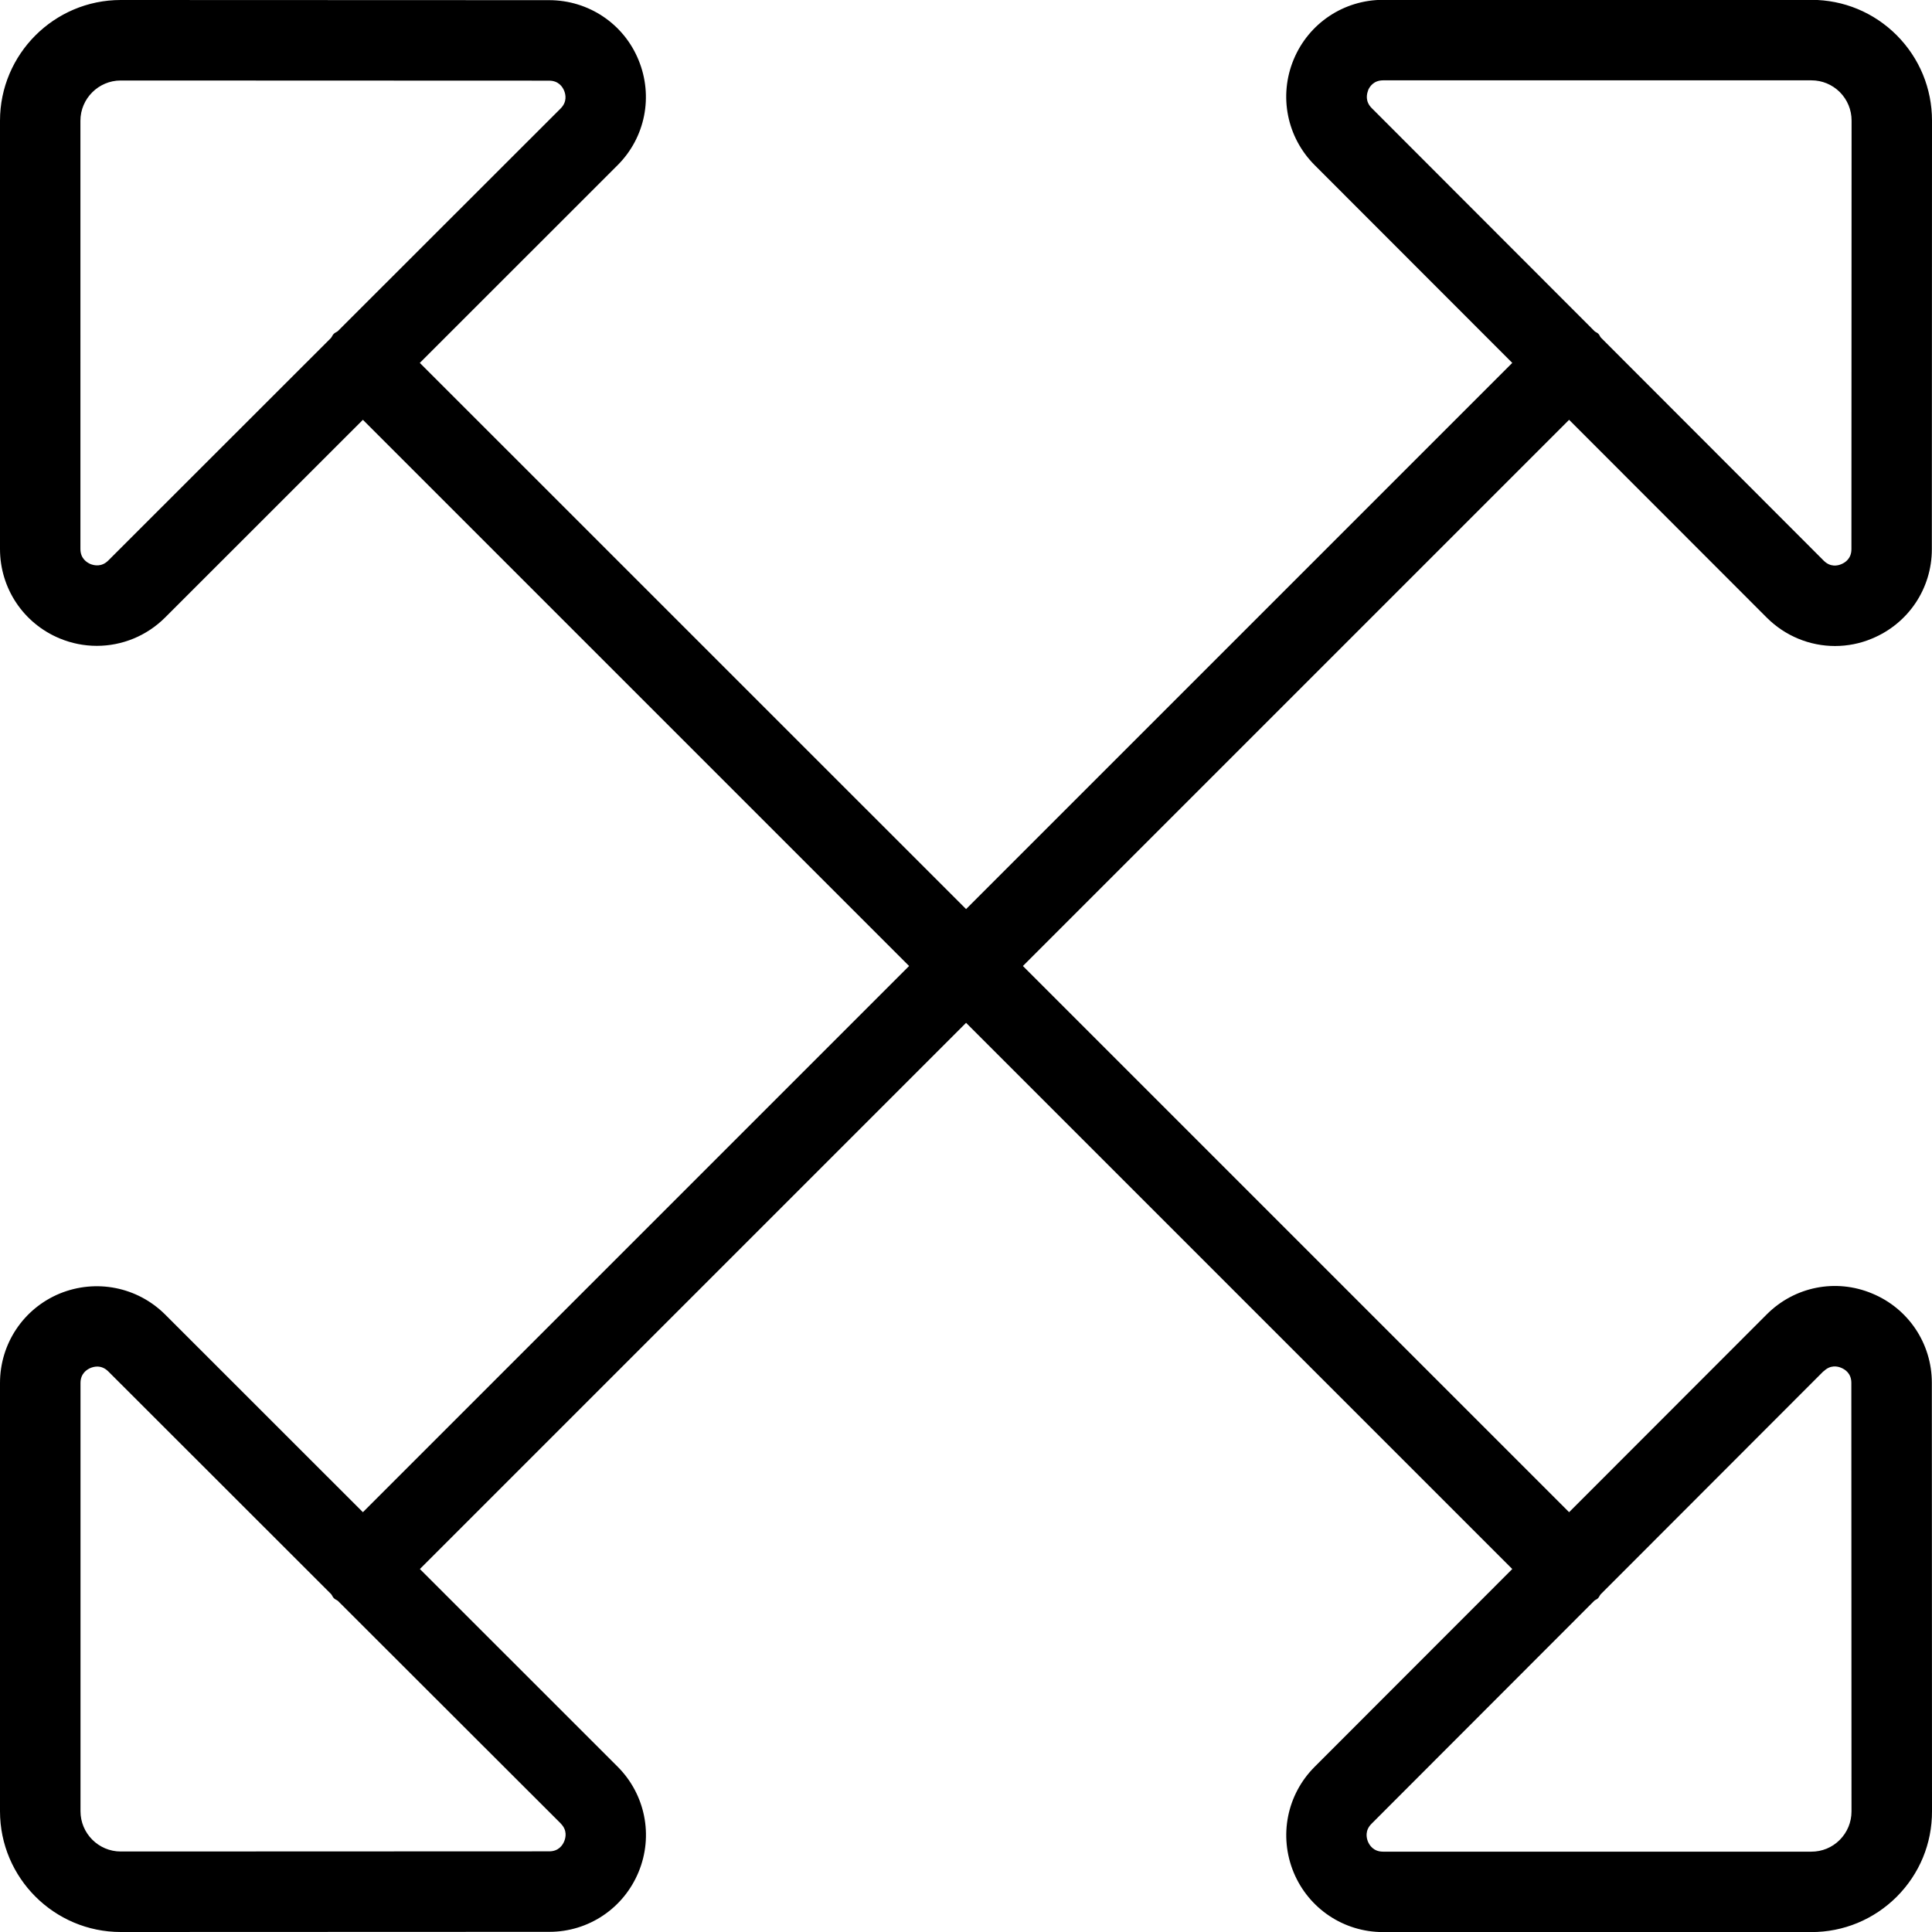 <?xml version="1.0" encoding="UTF-8"?>
<svg xmlns="http://www.w3.org/2000/svg" id="arrow-circle-down" viewBox="0 0 24 24" width="512" height="512"><path d="M19.492,5.215l2.455,2.457c.23,.23,.536,.353,.848,.353,.155,0,.312-.03,.461-.093,.451-.187,.742-.622,.742-1.109l.002-5.324c0-.4-.155-.776-.438-1.061C23.278,.154,22.901-.002,22.501-.002h-5.32c-.488,0-.924,.291-1.111,.742-.187,.451-.084,.966,.261,1.311l2.455,2.457-6.785,6.785L5.215,4.508l2.456-2.455h0c.345-.344,.447-.857,.261-1.308C7.748,.295,7.312,.003,6.823,.002l-5.323-.002C.673,0,0,.673,0,1.5V6.82C0,7.308,.291,7.744,.742,7.931c.149,.062,.306,.092,.461,.092,.312,0,.618-.122,.849-.353l2.456-2.455,6.785,6.785-6.785,6.785-2.456-2.455c-.346-.345-.86-.445-1.31-.261C.291,16.256,0,16.692,0,17.18v5.32c0,.827,.673,1.5,1.5,1.5l5.324-.002c.488,0,.923-.293,1.109-.744,.186-.45,.083-.964-.261-1.308h0l-2.456-2.455,6.785-6.785,6.785,6.785-2.455,2.457c-.345,.345-.447,.859-.261,1.311,.187,.451,.623,.742,1.111,.742h5.32c.4,0,.777-.156,1.061-.439,.283-.284,.439-.66,.438-1.061l-.002-5.324c0-.487-.291-.923-.742-1.109-.452-.189-.965-.085-1.309,.26l-2.455,2.457-6.785-6.785,6.785-6.785Zm-2.498-4.092c.02-.047,.07-.125,.188-.125h5.32c.133,0,.258,.052,.353,.146,.094,.095,.146,.22,.146,.354l-.002,5.324c0,.117-.078,.167-.125,.186-.045,.02-.136,.04-.219-.043l-2.769-2.772c-.012-.015-.017-.033-.031-.047s-.032-.019-.046-.031l-2.769-2.772c-.083-.083-.063-.174-.044-.221ZM1.345,6.963c-.083,.083-.174,.062-.221,.044-.046-.02-.125-.069-.125-.187V1.5c0-.275,.225-.5,.5-.5l5.322,.002c.118,0,.168,.078,.187,.125s.039,.137-.043,.22l-2.768,2.766c-.016,.013-.036,.019-.051,.034s-.021,.034-.034,.051L1.345,6.963Zm5.621,15.69c.083,.083,.062,.173,.043,.22s-.069,.125-.186,.125l-5.323,.002c-.276,0-.5-.225-.5-.5v-5.32c0-.117,.078-.167,.125-.187,.021-.008,.049-.017,.083-.017,.042,0,.091,.014,.138,.061l2.768,2.766c.013,.016,.018,.035,.033,.05s.034,.021,.05,.033l2.769,2.766h0Zm15.688-5.618c.083-.083,.174-.063,.219-.043,.046,.019,.125,.068,.125,.186l.002,5.324c0,.134-.052,.259-.146,.354-.095,.095-.22,.146-.353,.146h-5.32c-.118,0-.168-.078-.188-.125-.019-.047-.039-.138,.044-.221l2.769-2.772c.015-.012,.033-.017,.046-.031s.019-.032,.031-.047l2.769-2.772Z"/></svg>
